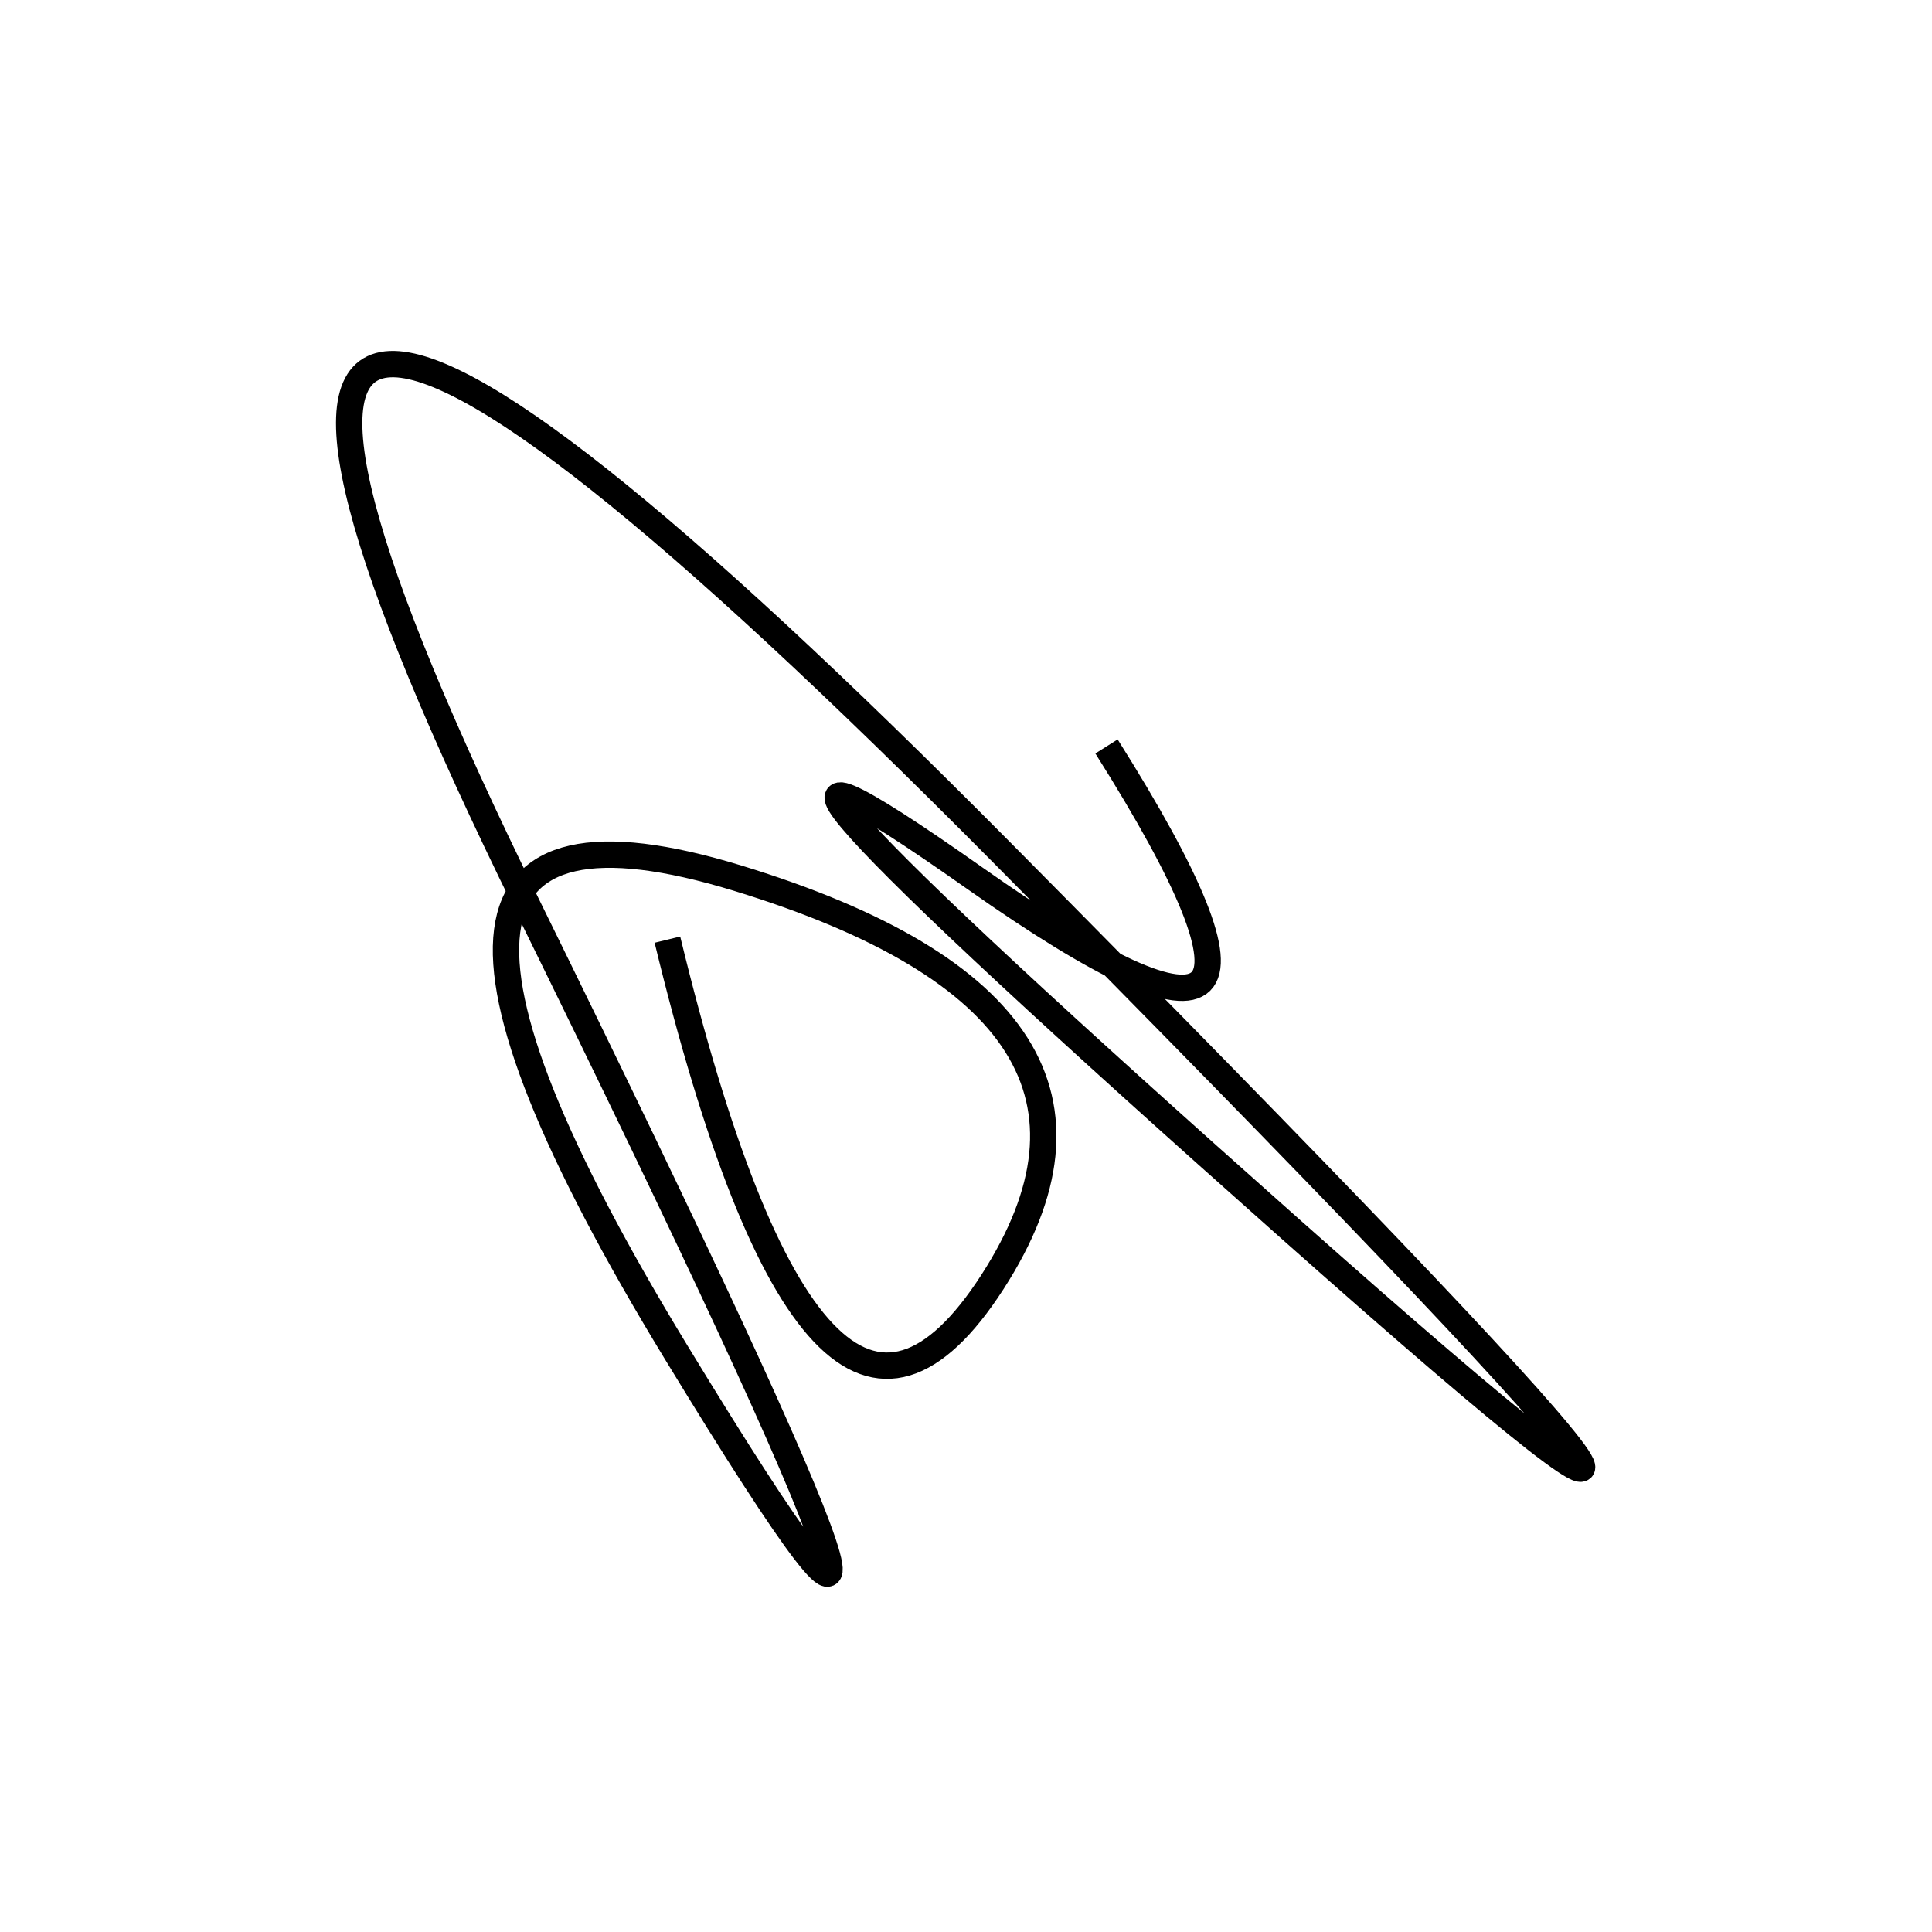 <svg width="220" height="220" xmlns="http://www.w3.org/2000/svg" shape-rendering="geometricPrecision"><path d="M 126 85 Q 155 131, 111 100 T 147 140 T 114 97 T 60 103 T 77 154 T 84 100 T 113 146 T 76 107 " stroke="black" stroke-width="3" fill="transparent"/></svg>